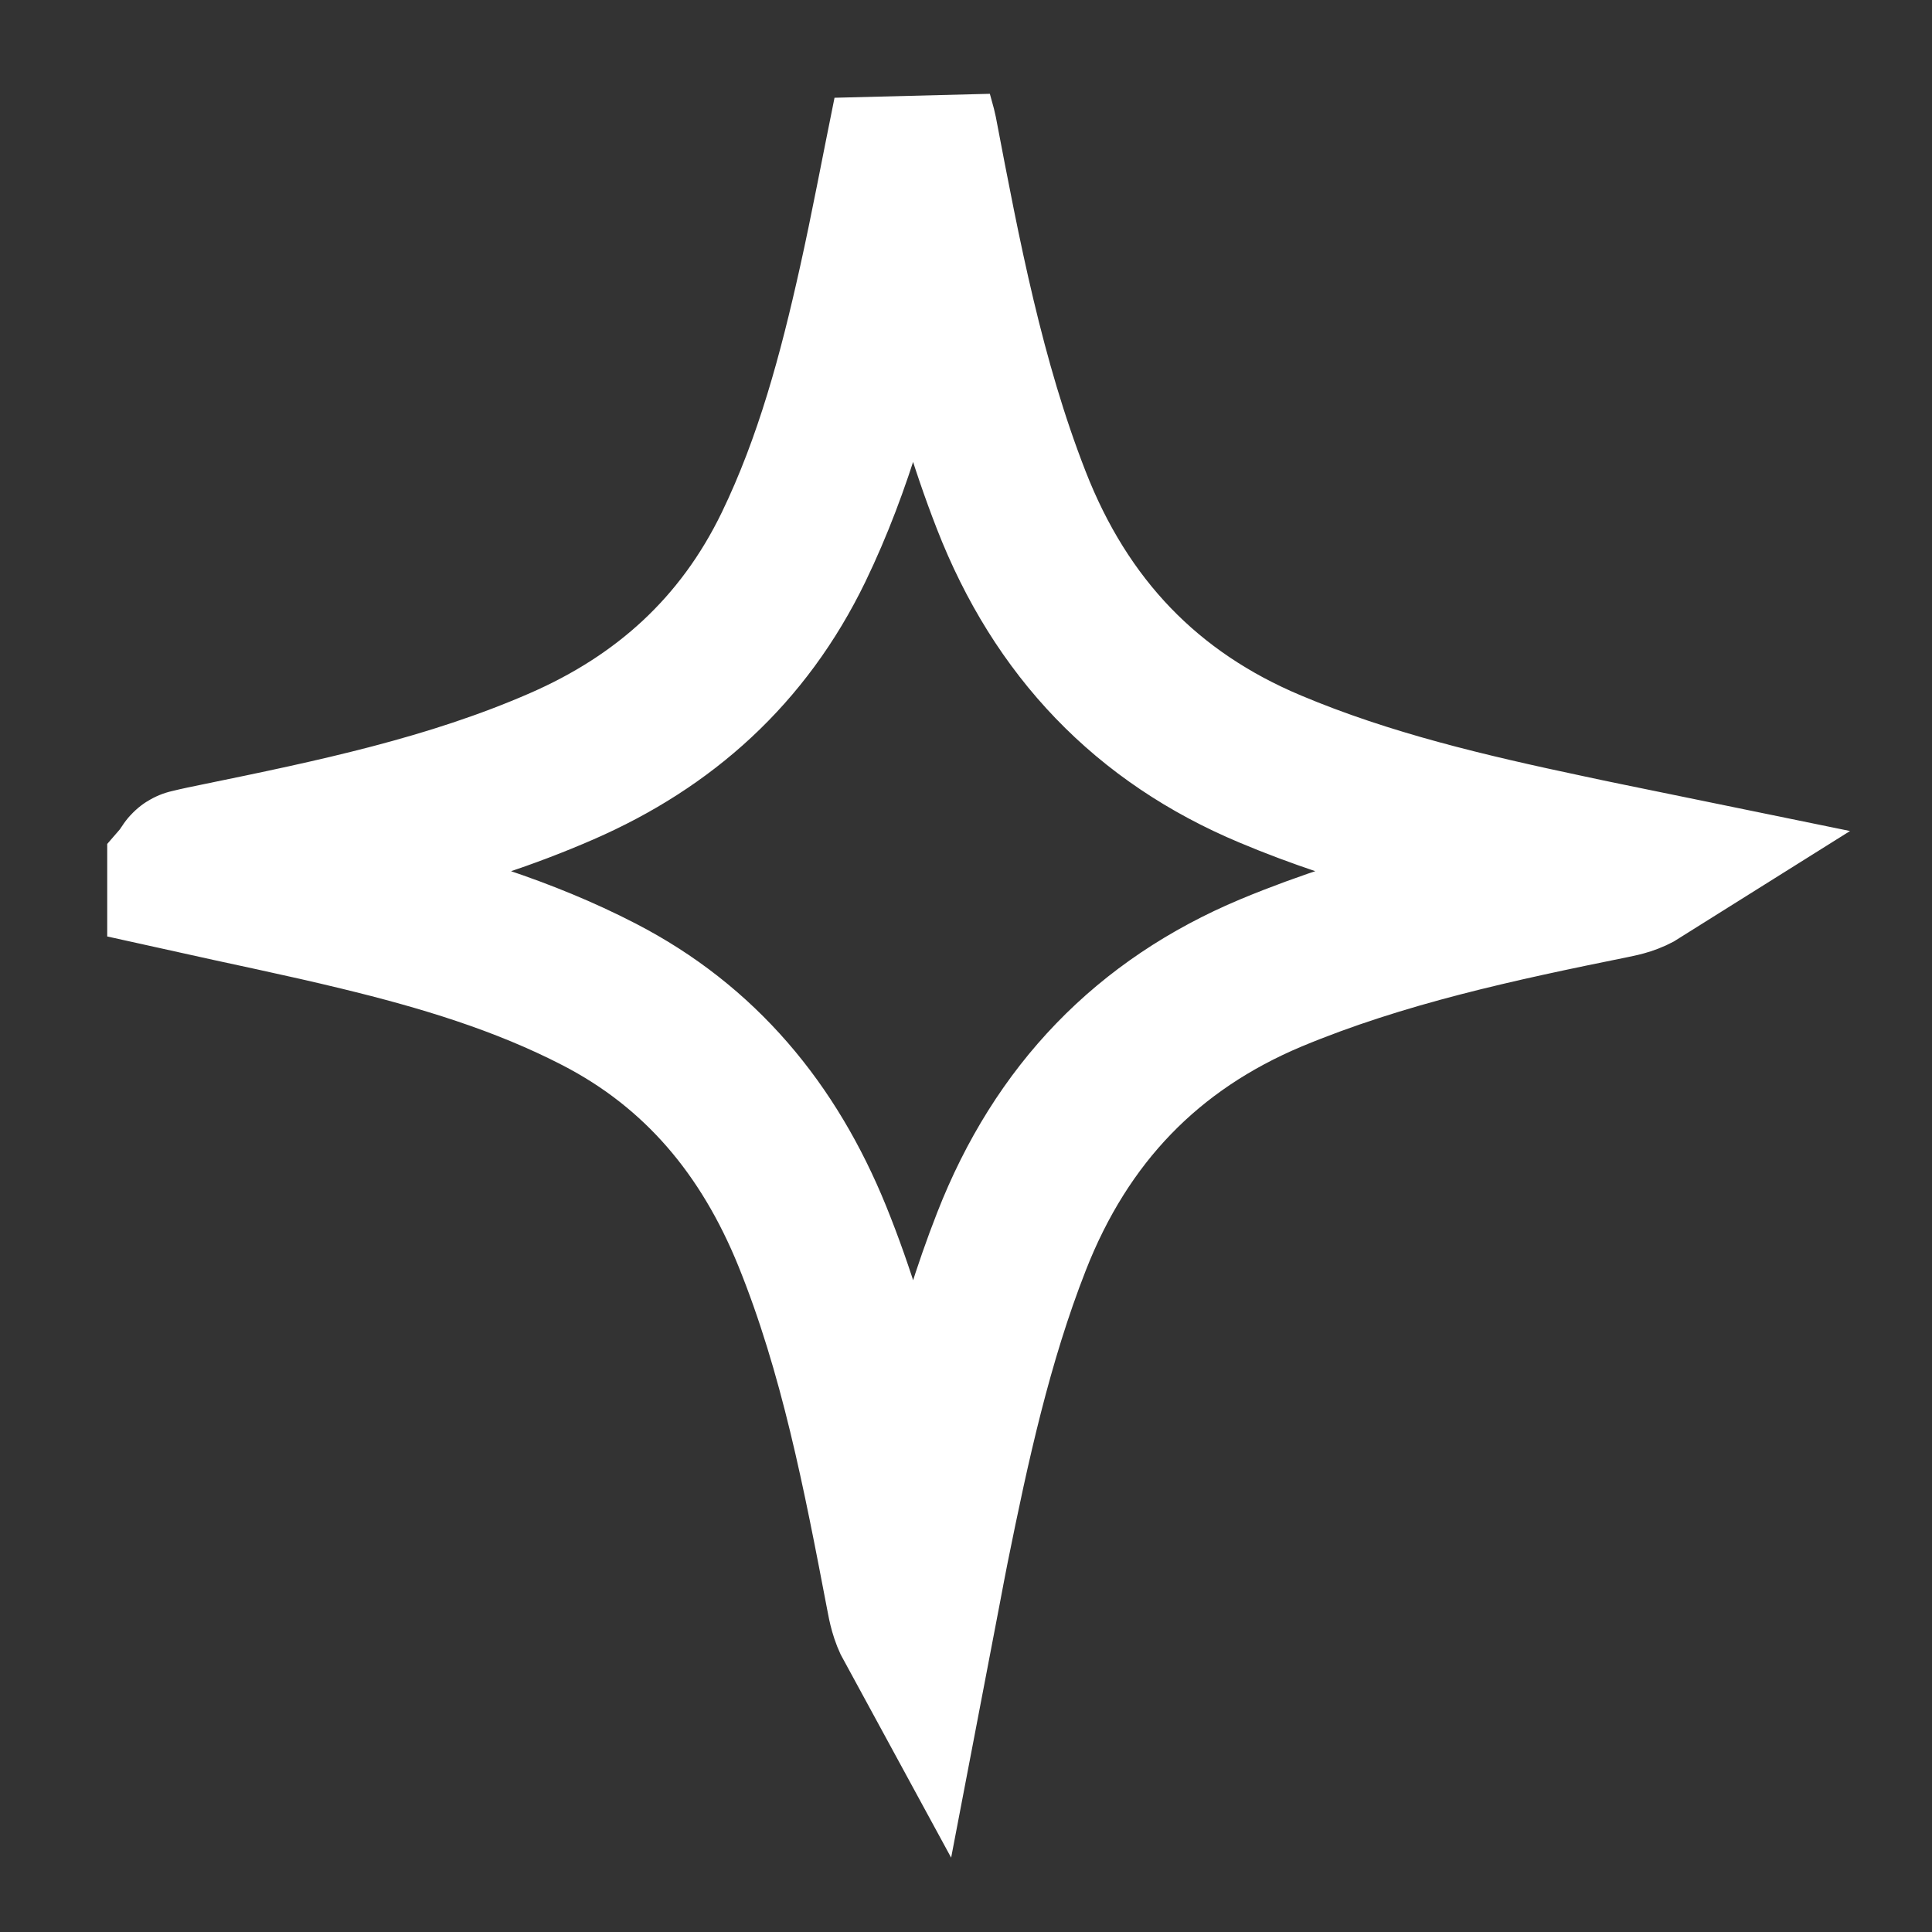 <svg width="13" height="13" viewBox="0 0 13 13" fill="none" xmlns="http://www.w3.org/2000/svg">
<rect x="0" y="0" width="13" height="13" fill="#333333" stroke="none"/>
<path d="M1.258 5.871C1.649 5.958 2.039 6.037 2.425 6.131C2.977 6.265 3.52 6.427 4.031 6.691C4.713 7.043 5.173 7.598 5.465 8.316C5.78 9.093 5.937 9.914 6.094 10.735C6.106 10.8 6.119 10.864 6.155 10.93C6.188 10.758 6.219 10.586 6.253 10.415C6.394 9.716 6.545 9.02 6.806 8.354C7.142 7.494 7.723 6.894 8.553 6.546C9.295 6.237 10.073 6.071 10.853 5.913C10.912 5.901 10.97 5.888 11.032 5.849C10.871 5.816 10.711 5.784 10.55 5.749C9.87 5.605 9.194 5.447 8.548 5.175C7.717 4.827 7.139 4.225 6.804 3.364C6.493 2.566 6.334 1.728 6.174 0.889C6.168 0.859 6.158 0.831 6.141 0.765C6.058 1.172 5.989 1.544 5.907 1.912C5.772 2.519 5.612 3.118 5.34 3.681C5.001 4.381 4.468 4.856 3.78 5.156C3.038 5.48 2.255 5.643 1.47 5.804C1.406 5.817 1.342 5.83 1.277 5.846C1.271 5.847 1.267 5.859 1.258 5.87L1.258 5.871Z" stroke="white" stroke-width="1.073" stroke-linecap="round"/>
</svg>
